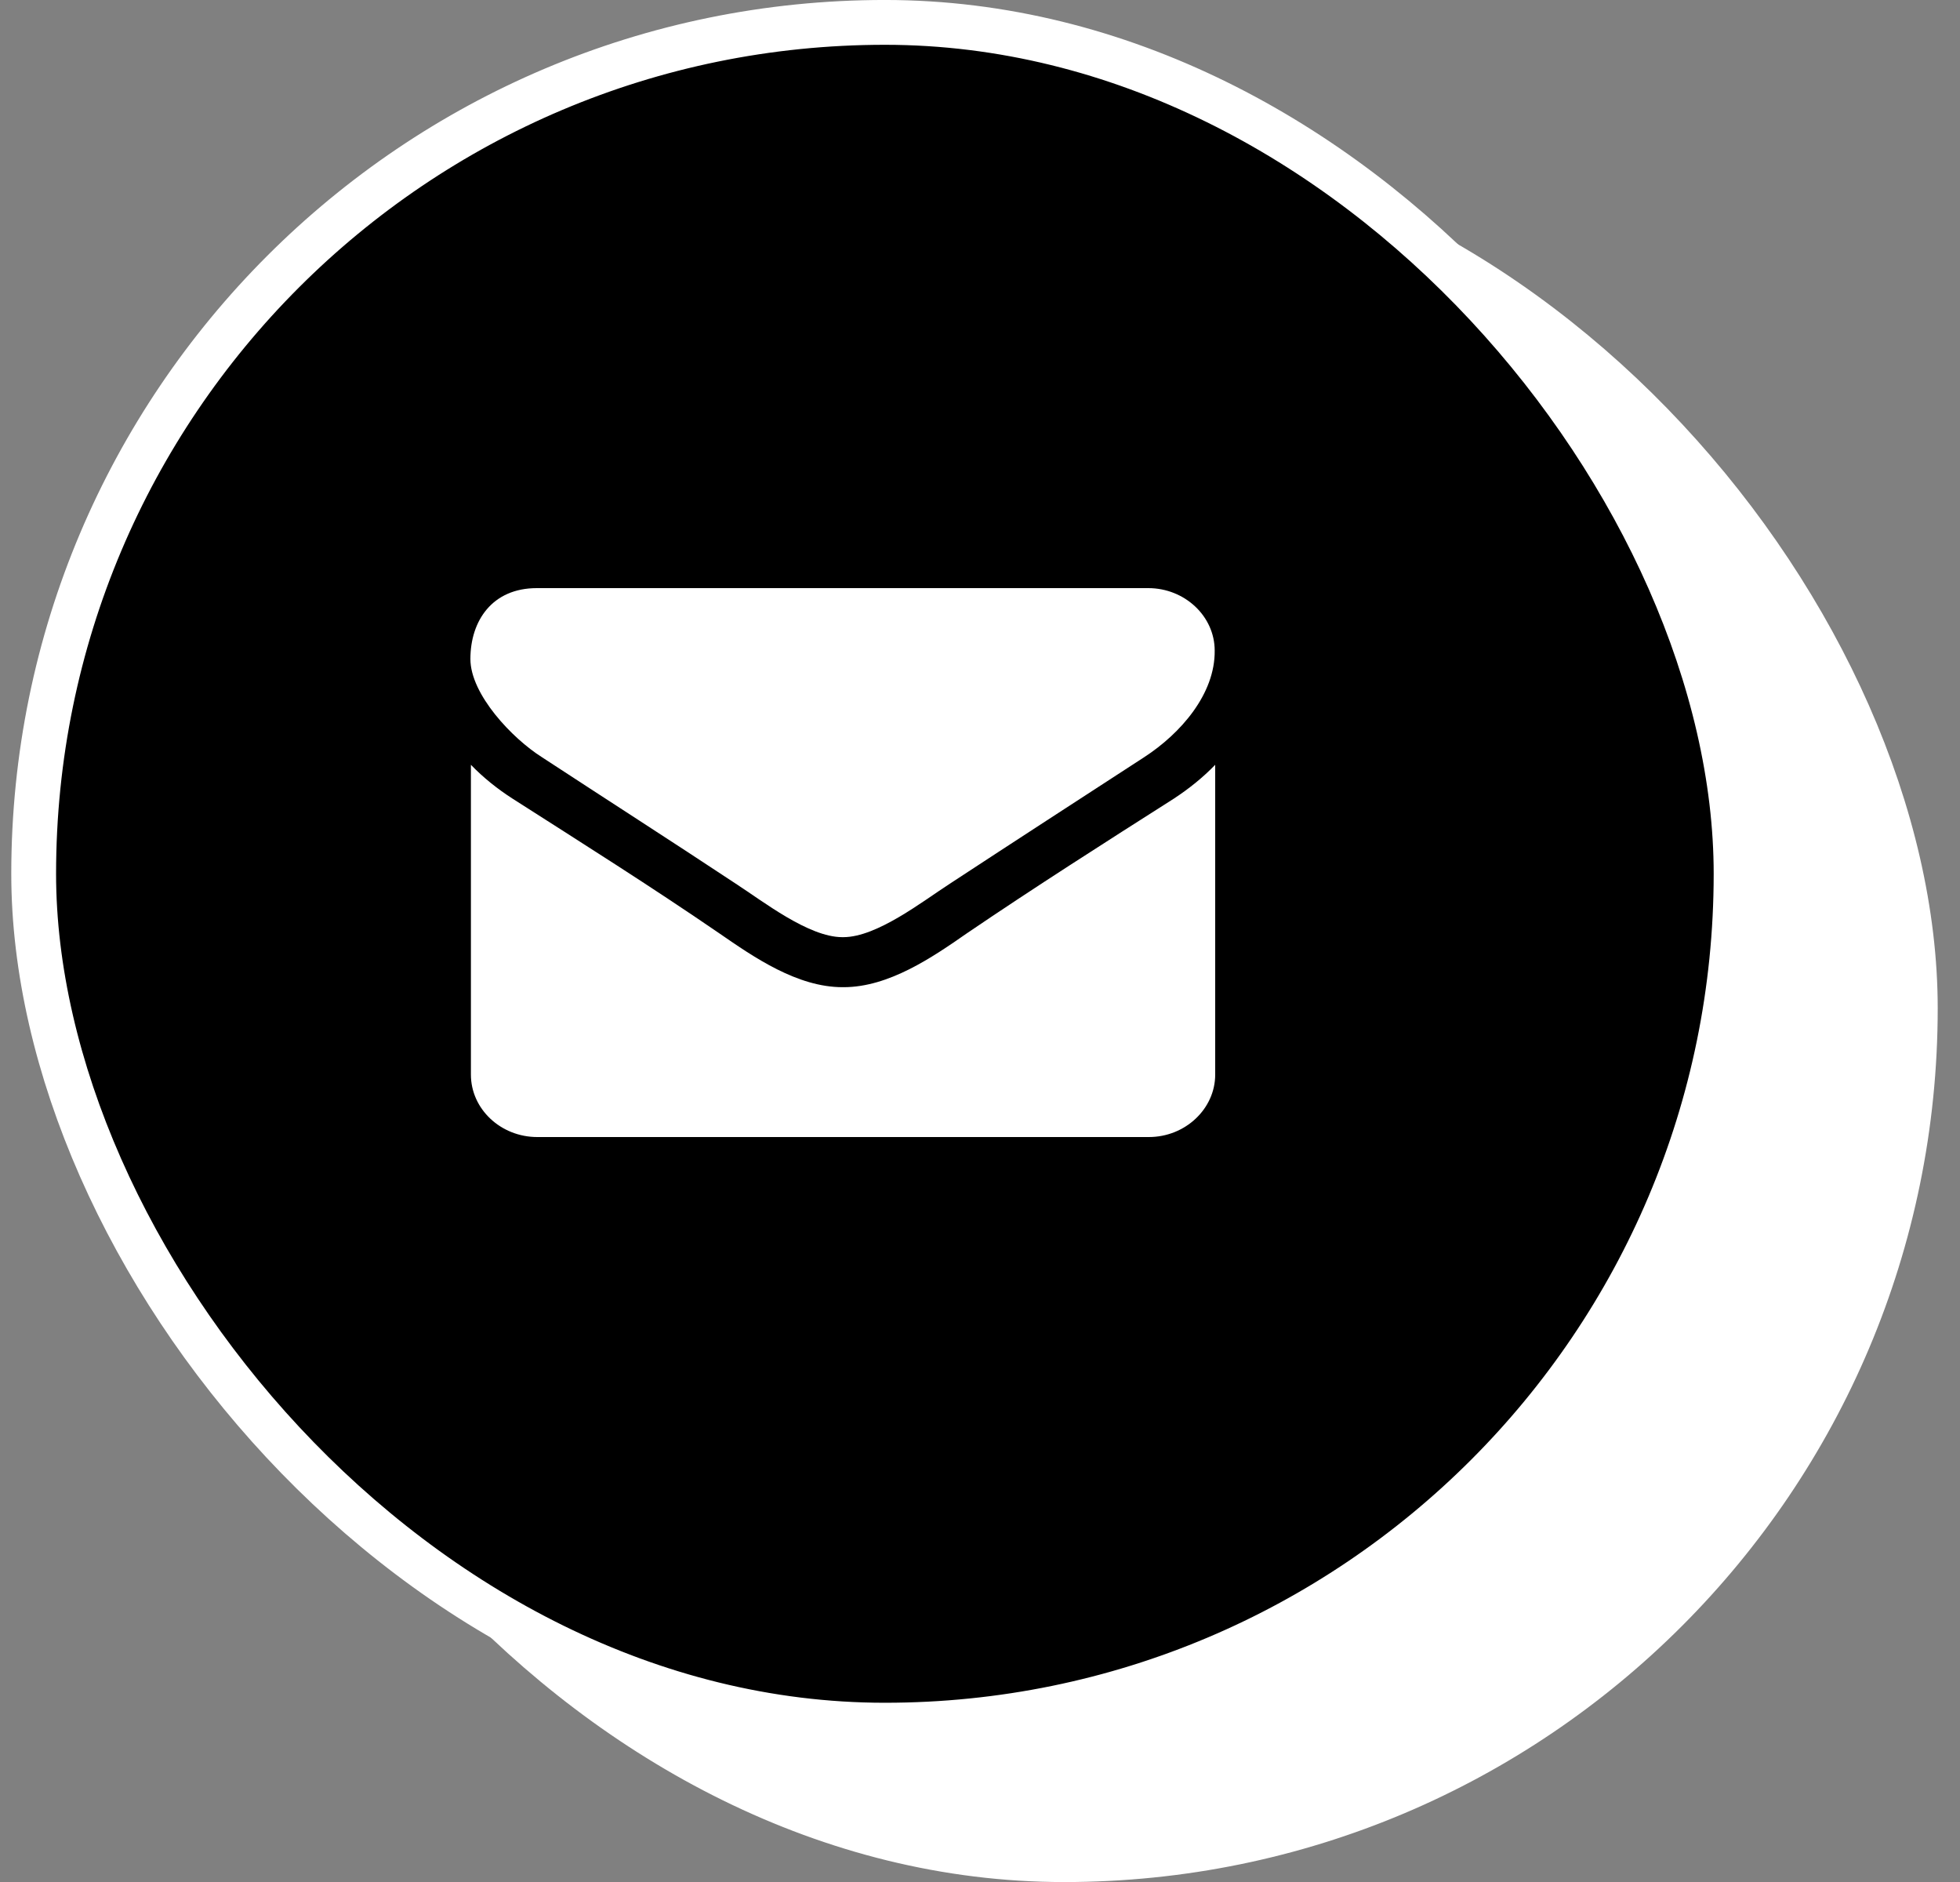 <svg width="50" height="48" viewBox="0 0 50 48" fill="none" xmlns="http://www.w3.org/2000/svg">
<rect x="0" y="0" width="50" height="48" fill="#808080" stroke="none"/>
<rect x="5.431" y="4.001" width="43.429" height="43.429" rx="21.714" fill="white" stroke="white" stroke-width="1.143"/>
<rect x="0.859" y="0.571" width="43.429" height="43.429" rx="21.714" fill="black" stroke="white" stroke-width="1.143"/>
<path d="M31 27.407C31 28.279 30.238 29 29.307 29H13.706C12.775 29 12.013 28.286 12.013 27.407V19.506C12.332 19.836 12.69 20.122 13.081 20.373C14.839 21.496 16.623 22.62 18.349 23.804C19.241 24.421 20.341 25.178 21.494 25.178H21.507H21.52C22.672 25.178 23.779 24.421 24.665 23.804C26.39 22.632 28.174 21.496 29.939 20.373C30.323 20.122 30.681 19.836 31 19.506V27.407ZM29.19 19.311C27.536 20.385 25.876 21.46 24.229 22.54C23.538 22.986 22.373 23.902 21.513 23.902H21.5H21.487C20.628 23.902 19.462 22.986 18.772 22.54C17.131 21.454 15.464 20.385 13.823 19.311C13.068 18.834 12 17.711 12 16.807C12 15.83 12.56 15 13.693 15H29.294C30.219 15 30.987 15.714 30.987 16.593C31 17.699 30.121 18.706 29.19 19.311Z" fill="white"/>
</svg>
